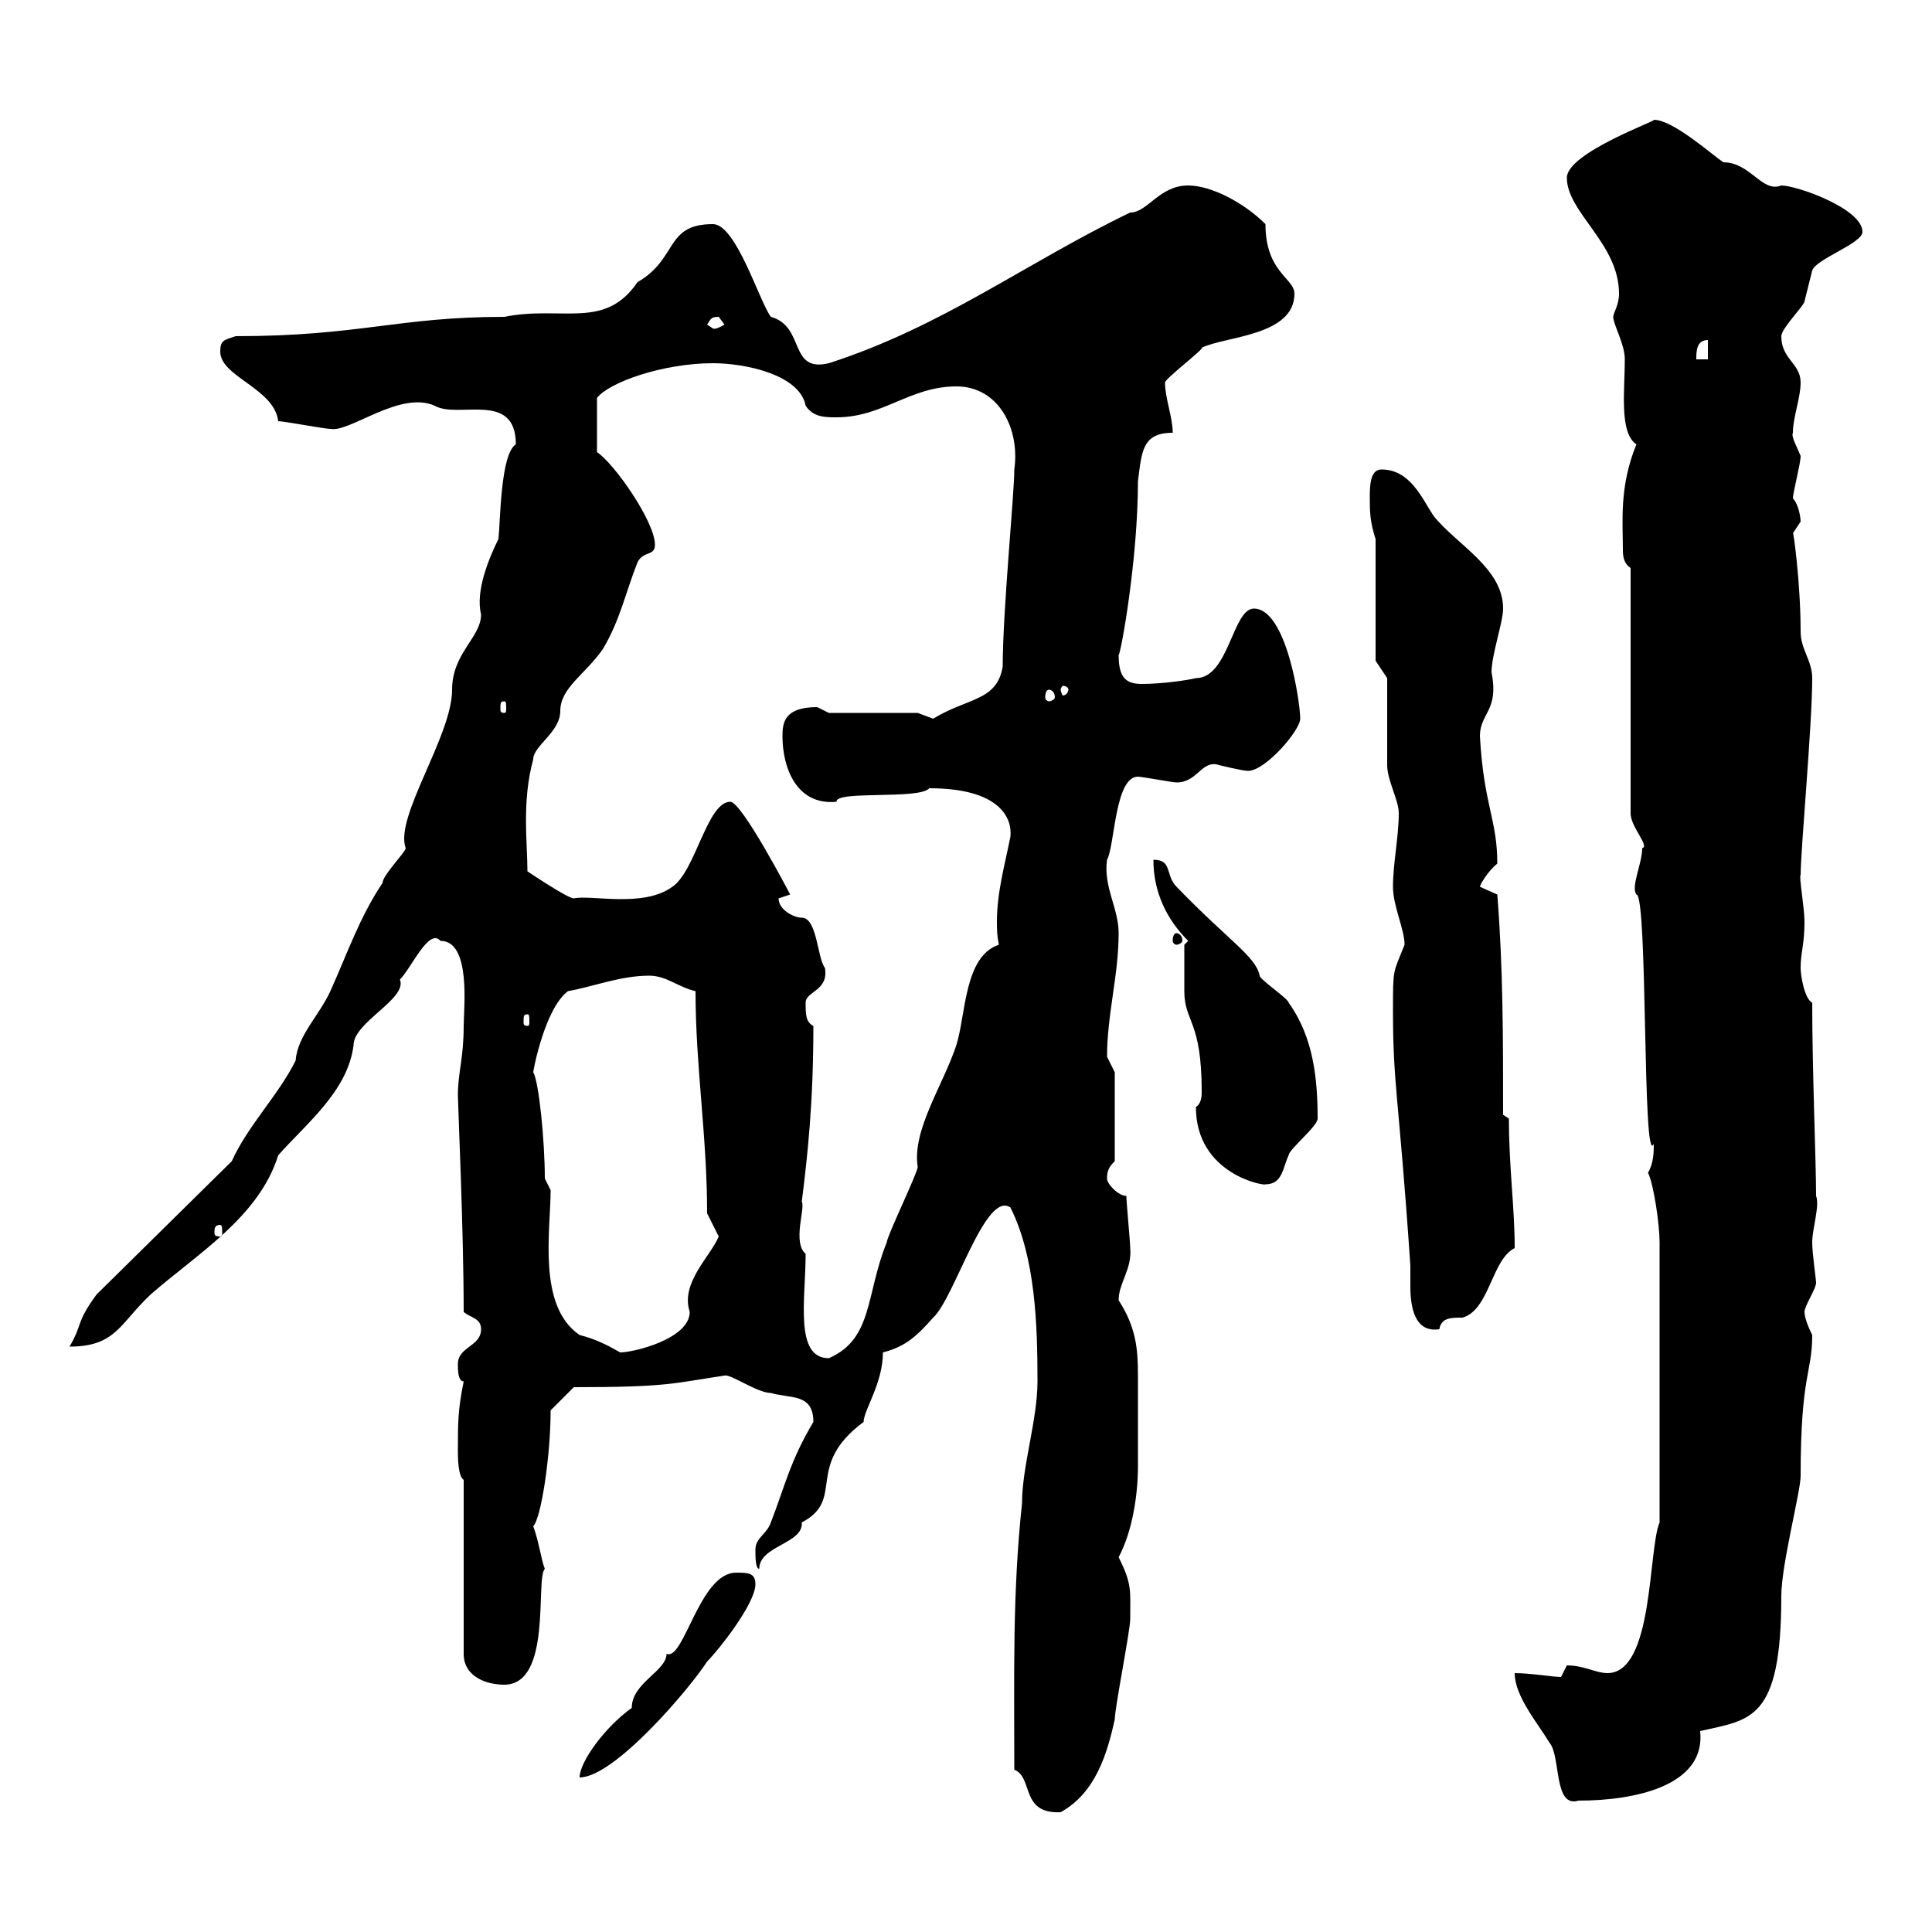 <svg xmlns="http://www.w3.org/2000/svg" xmlns:xlink="http://www.w3.org/1999/xlink" width="300" height="300"><path d="M157.50 274.80C160.50 276 158.40 281.70 164.70 281.40C170.10 278.40 171.90 272.40 173.10 267C173.10 265.20 175.50 253.20 175.50 251.40C175.50 246.90 175.80 246 173.70 241.80C175.80 237.90 176.70 232.20 176.70 227.70C176.70 225.30 176.70 222.60 176.70 219.90C176.70 218.10 176.70 216 176.70 213.60C176.70 209.40 176.40 206.10 173.70 201.90C173.70 199.20 175.80 197.10 175.50 193.80C175.50 192.90 174.90 186.60 174.90 185.70C173.70 185.70 171.90 183.90 171.90 183C171.90 181.80 172.20 181.20 173.10 180.30L173.10 166.50C173.10 166.50 171.90 164.10 171.90 164.10C171.90 157.50 173.70 151.50 173.70 144.90C173.70 141 171.30 137.70 171.90 133.50C173.10 131.40 173.10 120.60 176.70 120.60C177.30 120.60 182.10 121.50 182.70 121.50C186 121.50 186.60 117.90 189.30 118.80C189.30 118.80 192.90 119.70 193.80 119.70C196.50 119.70 201.90 113.40 201.90 111.60C201.90 109.20 199.80 94.50 194.70 94.50C191.40 94.50 190.80 105.30 185.70 105.30C184.50 105.60 180.60 106.20 177.30 106.20C174.90 106.20 173.70 105.30 173.70 101.70C174 101.70 176.70 87 176.70 74.70C177.30 70.20 177.30 67.20 182.10 67.20C182.10 64.80 180.90 61.80 180.90 59.40C180.90 58.80 187.20 54 186.60 54C190.20 52.20 201 52.20 201 45.60C201 43.20 196.50 42.30 196.50 34.80C193.20 31.50 188.10 28.80 184.50 28.80C180 28.80 178.20 33 175.50 33C159.30 40.80 146.40 50.70 128.70 56.40C122.40 57.90 125.10 50.70 119.70 49.20C117.90 46.80 114.30 34.80 110.70 34.80C103.20 34.80 105.30 40.20 99 43.80C93.90 51.30 87.30 47.40 78.30 49.20C61.80 49.20 55.80 52.20 36.60 52.20C34.80 52.80 34.20 52.80 34.20 54.60C34.20 58.50 42.60 60.30 43.20 65.40C44.10 65.40 50.40 66.60 51.30 66.60C54.30 67.20 62.10 60.60 67.50 63C71.10 65.10 80.10 60.60 80.10 69C77.70 70.50 77.70 81 77.40 83.70C75.90 86.70 73.80 91.80 74.70 95.40C74.70 99 70.20 101.40 70.20 107.10C70.20 114.30 61.20 126.90 63 131.70C63 132.30 59.40 135.90 59.40 137.10C55.80 142.50 54 147.90 51.30 153.90C49.50 157.80 46.20 160.80 45.90 164.70C43.20 170.10 38.40 174.90 36 180.30L15 201C11.70 205.50 12.90 205.50 10.80 209.10C18 209.10 18.60 205.50 23.40 201C30.60 194.70 40.20 189 43.20 179.40C47.40 174.60 54 169.50 54.90 162.30C54.90 158.70 63.30 155.10 62.10 152.10C63.90 150.30 66.60 144 68.40 146.10C73.20 146.10 72 156.60 72 159.30C72 164.40 71.10 166.50 71.10 170.10C71.10 171.30 72 191.10 72 203.70C72.90 204.60 74.70 204.60 74.70 206.40C74.70 209.10 71.10 209.10 71.10 211.80C71.10 212.70 71.10 214.50 72 214.50C71.10 219 71.10 220.80 71.10 225.30C71.10 226.20 71.10 229.20 72 229.80L72 256.80C72 260.40 75.60 261.60 78.30 261.60C85.80 261.60 83.10 245.10 84.60 243.60C84 242.10 83.70 239.40 82.80 237C84 235.80 85.50 226.20 85.50 219L89.10 215.40C103.80 215.40 104.40 214.80 112.50 213.60C113.40 213.30 117.60 216.30 119.70 216.30C122.70 217.20 126.30 216.30 126.30 220.80C122.70 226.80 121.80 231 119.70 236.40C119.10 238.20 117.30 238.80 117.30 240.60C117.30 241.80 117.30 243.60 117.90 243.60C117.90 240 124.80 239.70 124.50 236.40C131.40 232.80 124.80 227.70 134.10 220.80C134.10 219 137.10 214.80 137.10 210C140.70 209.10 142.50 207.30 144.90 204.60C148.20 201.60 153 184.80 156.90 187.50C160.80 195.30 161.10 205.80 161.10 214.50C161.10 220.50 158.70 227.70 158.70 233.40C157.20 247.50 157.50 259.80 157.50 274.80ZM235.20 259.80C235.20 263.40 238.80 267.60 240.60 270.60C242.40 272.70 241.20 280.80 245.10 279.60C254.10 279.60 264.90 277.20 264 268.80C271.80 267 276.60 267.30 276.60 247.80C276.60 243 279.60 231.60 279.60 229.20C279.60 213.30 281.40 213.30 281.40 207.30C280.80 206.10 280.20 204.60 280.20 203.70C280.20 202.80 282 200.10 282 199.20C282 198.60 281.40 194.70 281.40 192.90C281.40 190.80 282.60 187.20 282 185.70C282 180.30 281.40 166.50 281.40 155.70C280.20 155.10 279.60 151.50 279.60 150.30C279.60 147.90 280.20 146.70 280.20 143.10C280.20 141 279.30 135.90 279.60 135.90C279.60 132 281.40 112.50 281.40 105.30C281.40 102.60 279.60 100.80 279.60 98.10C279.60 90.30 278.40 81.90 278.40 82.80C278.40 82.80 279.60 81 279.60 81C279.60 80.40 279.30 78.30 278.40 77.40C278.40 76.50 279.60 72 279.60 70.80C279 69.30 278.10 67.80 278.40 67.20C278.40 64.80 279.60 61.80 279.60 59.40C279.60 56.40 276.60 55.80 276.60 52.20C276.60 51 280.20 47.40 280.20 46.80C280.20 46.80 281.40 42 281.40 42C282 40.20 289.20 37.80 289.20 36C289.20 32.40 279 28.80 276.60 28.80C273.60 30 271.80 25.20 267.60 25.20C265.80 24 259.80 18.60 256.80 18.60C257.70 18.60 243.30 23.70 243.30 27.60C243.30 33 251.40 37.80 251.40 45.60C251.40 47.40 250.50 48.60 250.50 49.20C250.50 50.40 252.30 53.40 252.30 55.80C252.30 60.60 251.40 67.20 254.10 69C251.40 75.60 252 81 252 85.50C252 86.70 252.30 87.60 253.20 88.20L253.20 126.30C253.20 128.40 256.20 131.40 255 131.70C255 134.10 253.20 137.70 254.10 138.90C255.90 138.90 255 181.80 256.80 177.60C256.80 178.80 256.80 180.60 255.90 182.10C256.80 183.90 257.70 190.20 257.70 192.90L257.70 236.40C255.90 240.60 256.80 259.80 249.60 259.80C247.80 259.80 246 258.60 243.30 258.60C243.30 258.60 242.40 260.40 242.40 260.40C241.20 260.40 237.60 259.80 235.20 259.80ZM114.30 244.20C108.60 244.20 106.20 258 103.50 256.80C103.50 259.50 98.10 261.30 98.10 265.20C93.90 268.20 90 273.60 90 276C95.40 276 107.10 262.20 109.80 258C111.60 256.20 117.30 249 117.30 246C117.30 244.20 116.10 244.20 114.30 244.20ZM125.10 194.70C123 192.90 125.10 187.50 124.50 186.60C125.40 179.40 126.30 171.30 126.30 159.30C125.10 158.70 125.10 157.50 125.10 155.70C125.10 153.90 128.70 153.90 128.10 150.30C126.90 148.80 126.90 142.50 124.50 142.50C123.30 142.50 120.90 141.30 120.90 139.50C120.90 139.50 122.70 138.90 122.70 138.90C122.70 138.90 115.20 124.50 113.40 124.50C109.80 124.50 108 135.30 104.40 137.70C99.90 141 91.80 138.90 89.10 139.50C88.20 139.50 82.80 135.90 81.90 135.30C81.90 130.80 81 124.50 82.80 117.90C82.80 115.80 87 113.70 87 110.40C87 106.80 90.90 104.70 93.60 100.80C96.30 96.30 97.20 91.80 99 87.30C99.90 85.50 101.70 86.40 101.70 84.60C101.70 81 95.40 72 92.70 70.20L92.70 61.80C94.50 59.40 102.90 56.40 110.70 56.40C115.80 56.40 124.20 58.20 125.10 63C126.30 64.80 128.10 64.80 129.90 64.80C137.10 64.80 141.30 60 148.50 60C155.10 60 158.40 66.60 157.50 72.90C157.50 76.80 155.70 94.80 155.70 103.50C154.80 108.90 150.30 108.30 144.90 111.60C144.90 111.60 142.50 110.70 142.50 110.70L128.70 110.70C128.70 110.70 126.90 109.80 126.90 109.80C121.80 109.80 121.50 112.20 121.50 114.30C121.50 119.10 123.60 125.10 129.90 124.50C129.60 122.70 142.80 124.20 144.30 122.40C155.10 122.40 157.20 126.90 156.90 129.90C156 134.40 154.80 138.60 154.80 143.10C154.80 144.30 154.80 145.20 155.10 146.70C149.70 148.50 150 157.50 148.50 162.30C146.40 168.60 141.60 175.50 142.50 181.20C142.50 182.10 137.70 192 137.70 192.90C134.40 201 135.60 207.90 128.70 210.90C123.30 210.90 125.10 201.60 125.10 194.70ZM85.50 184.80L84.60 183C84.60 177.30 83.70 168 82.80 166.50C82.80 166.20 84.60 156.60 88.20 153.90C91.80 153.30 96.30 151.50 100.80 151.50C103.50 151.50 105.30 153.30 108 153.90C108 165.60 109.80 176.40 109.80 188.40C109.80 188.40 111.60 192 111.60 192C110.40 195 105.60 199.20 107.10 203.70C107.10 207.90 98.40 210 96.30 210C94.20 208.80 92.40 207.90 90 207.30C83.40 202.80 85.50 191.10 85.50 184.80ZM216.30 156.90C216.30 168.60 217.20 170.10 219 196.50C219 197.10 219 198.30 219 199.80C219 202.80 219.60 207 223.50 206.40C223.80 204.60 225.30 204.60 227.10 204.60C231.30 203.40 231.60 195.60 235.20 193.80C235.20 187.50 234.30 181.20 234.30 173.70L233.40 173.10C233.40 161.10 233.40 150.30 232.50 138.90C232.50 138.90 229.80 137.70 229.80 137.70C229.80 137.40 231 135.30 232.50 134.10C232.50 127.20 230.40 125.10 229.80 114.30C229.80 110.70 232.80 110.40 231.60 104.40C231.60 101.70 233.40 96.60 233.40 94.50C233.40 88.20 226.20 84.60 222.60 80.10C220.80 77.40 219 72.90 214.50 72.90C212.70 72.90 212.70 75.60 212.70 77.40C212.70 79.20 212.70 81 213.60 83.70L213.60 102.60L215.40 105.30C215.40 107.10 215.40 117 215.40 118.80C215.40 121.20 217.20 124.20 217.20 126.30C217.20 129.90 216.30 134.10 216.30 137.70C216.30 140.70 218.10 144.30 218.10 146.70C216.30 151.20 216.30 150.30 216.30 156.90ZM34.20 190.20C34.50 190.20 34.50 190.80 34.50 191.40C34.50 191.70 34.50 192 34.20 192C33.30 192 33.30 191.70 33.30 191.40C33.30 190.80 33.30 190.20 34.20 190.20ZM185.70 171.90C185.70 182.40 196.50 184.20 196.50 183.90C199.20 183.90 199.20 181.20 200.10 179.40C200.10 178.50 204.60 174.90 204.60 173.70C204.60 167.70 204 161.10 200.10 155.70C200.10 155.10 195.60 152.10 195.60 151.50C195 148.50 190.80 146.10 182.70 137.70C180.90 135.90 182.10 133.50 179.10 133.50C179.10 138.60 181.20 142.80 184.50 146.10L183.90 146.70C183.90 148.80 183.90 152.10 183.90 153.90C183.90 158.70 186.60 158.40 186.60 169.50C186.60 170.10 186.60 171.30 185.70 171.90ZM81.90 157.50C82.20 157.50 82.20 157.80 82.20 158.70C82.20 159 82.20 159.30 81.90 159.30C81.30 159.30 81.30 159 81.30 158.70C81.30 157.80 81.30 157.50 81.90 157.50ZM182.70 144.90C182.40 144.90 182.10 145.20 182.10 146.10C182.10 146.40 182.40 146.70 182.70 146.70C183 146.70 183.60 146.40 183.60 146.10C183.60 145.20 183 144.90 182.70 144.90ZM78.30 108.90C78.60 108.90 78.60 109.20 78.60 110.10C78.60 110.40 78.60 110.70 78.30 110.70C77.70 110.70 77.70 110.40 77.70 110.10C77.70 109.20 77.70 108.90 78.30 108.90ZM162.90 107.10C163.20 107.10 163.80 107.40 163.80 108.30C163.80 108.60 163.20 108.90 162.90 108.90C162.60 108.90 162.30 108.60 162.30 108.30C162.30 107.40 162.60 107.10 162.90 107.10ZM165.90 107.10C165.90 107.40 165.60 108 165 108C165 108 164.70 107.40 164.70 107.10C164.70 106.80 165 106.50 165 106.50C165.60 106.50 165.90 106.80 165.90 107.10ZM265.20 52.80L265.20 55.80L263.40 55.80C263.40 54.60 263.40 52.80 265.20 52.80ZM109.80 50.40C110.40 49.50 110.40 49.20 111.60 49.20C111.60 49.20 112.50 50.40 112.50 50.40C111 51.30 110.70 51 110.70 51C110.70 51 109.80 50.40 109.80 50.40Z"/></svg>